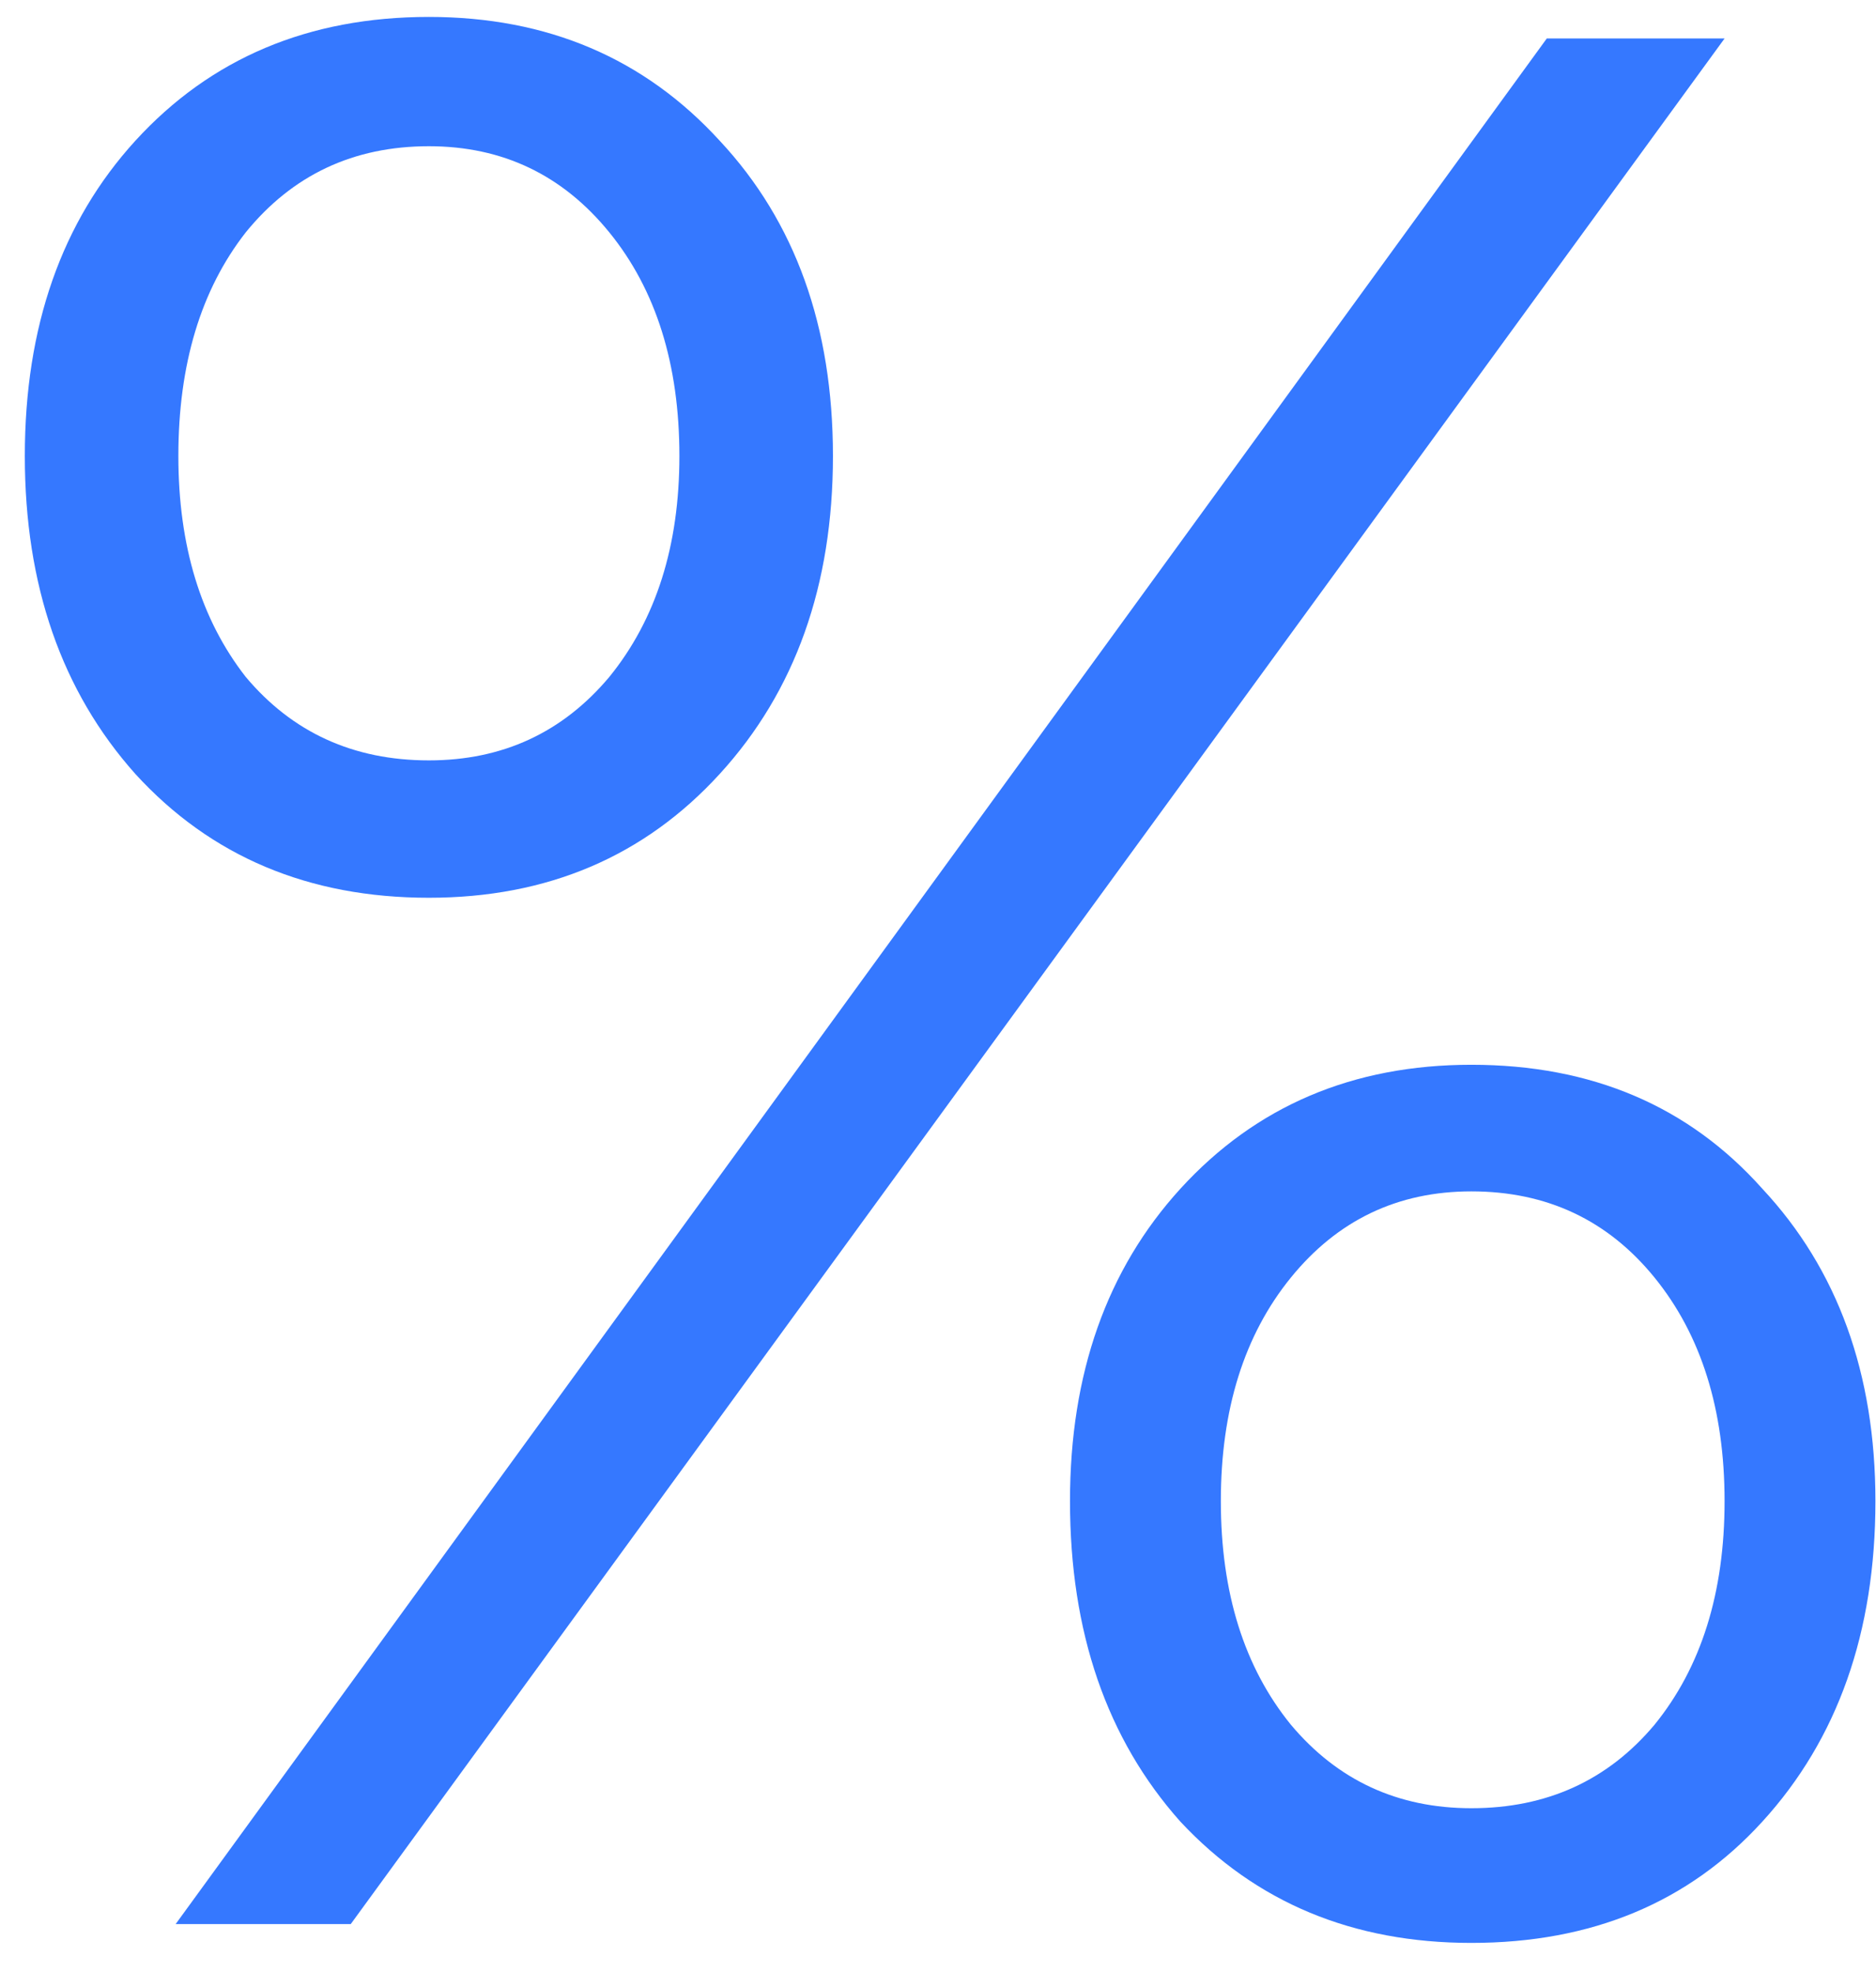 <svg width="39" height="41" viewBox="0 0 39 41" fill="none" xmlns="http://www.w3.org/2000/svg">
<path d="M8.916 18.664C6.415 18.664 4.38 17.805 2.812 16.088C1.281 14.371 0.516 12.168 0.516 9.48C0.516 6.792 1.281 4.608 2.812 2.928C4.38 1.211 6.415 0.352 8.916 0.352C11.38 0.352 13.396 1.211 14.964 2.928C16.532 4.608 17.316 6.792 17.316 9.48C17.316 12.168 16.532 14.371 14.964 16.088C13.396 17.805 11.38 18.664 8.916 18.664ZM8.916 15.808C10.447 15.808 11.697 15.229 12.668 14.072C13.639 12.877 14.124 11.347 14.124 9.48C14.124 7.576 13.639 6.027 12.668 4.832C11.697 3.637 10.447 3.04 8.916 3.04C7.348 3.04 6.079 3.637 5.108 4.832C4.175 6.027 3.708 7.576 3.708 9.48C3.708 11.347 4.175 12.877 5.108 14.072C6.079 15.229 7.348 15.808 8.916 15.808ZM32.156 0.8H35.852L7.292 40H3.652L32.156 0.8ZM30.588 40.392C28.124 40.392 26.108 39.552 24.54 37.872C23.009 36.155 22.244 33.933 22.244 31.208C22.244 28.557 23.009 26.392 24.54 24.712C26.108 22.995 28.124 22.136 30.588 22.136C33.089 22.136 35.105 22.995 36.636 24.712C38.204 26.392 38.988 28.557 38.988 31.208C38.988 33.933 38.204 36.155 36.636 37.872C35.105 39.552 33.089 40.392 30.588 40.392ZM30.588 37.592C32.156 37.592 33.425 37.013 34.396 35.856C35.367 34.661 35.852 33.112 35.852 31.208C35.852 29.304 35.367 27.755 34.396 26.56C33.425 25.365 32.156 24.768 30.588 24.768C29.057 24.768 27.807 25.365 26.836 26.56C25.865 27.755 25.38 29.304 25.38 31.208C25.38 33.112 25.865 34.661 26.836 35.856C27.807 37.013 29.057 37.592 30.588 37.592Z" fill="#3578FF"/>
</svg>

